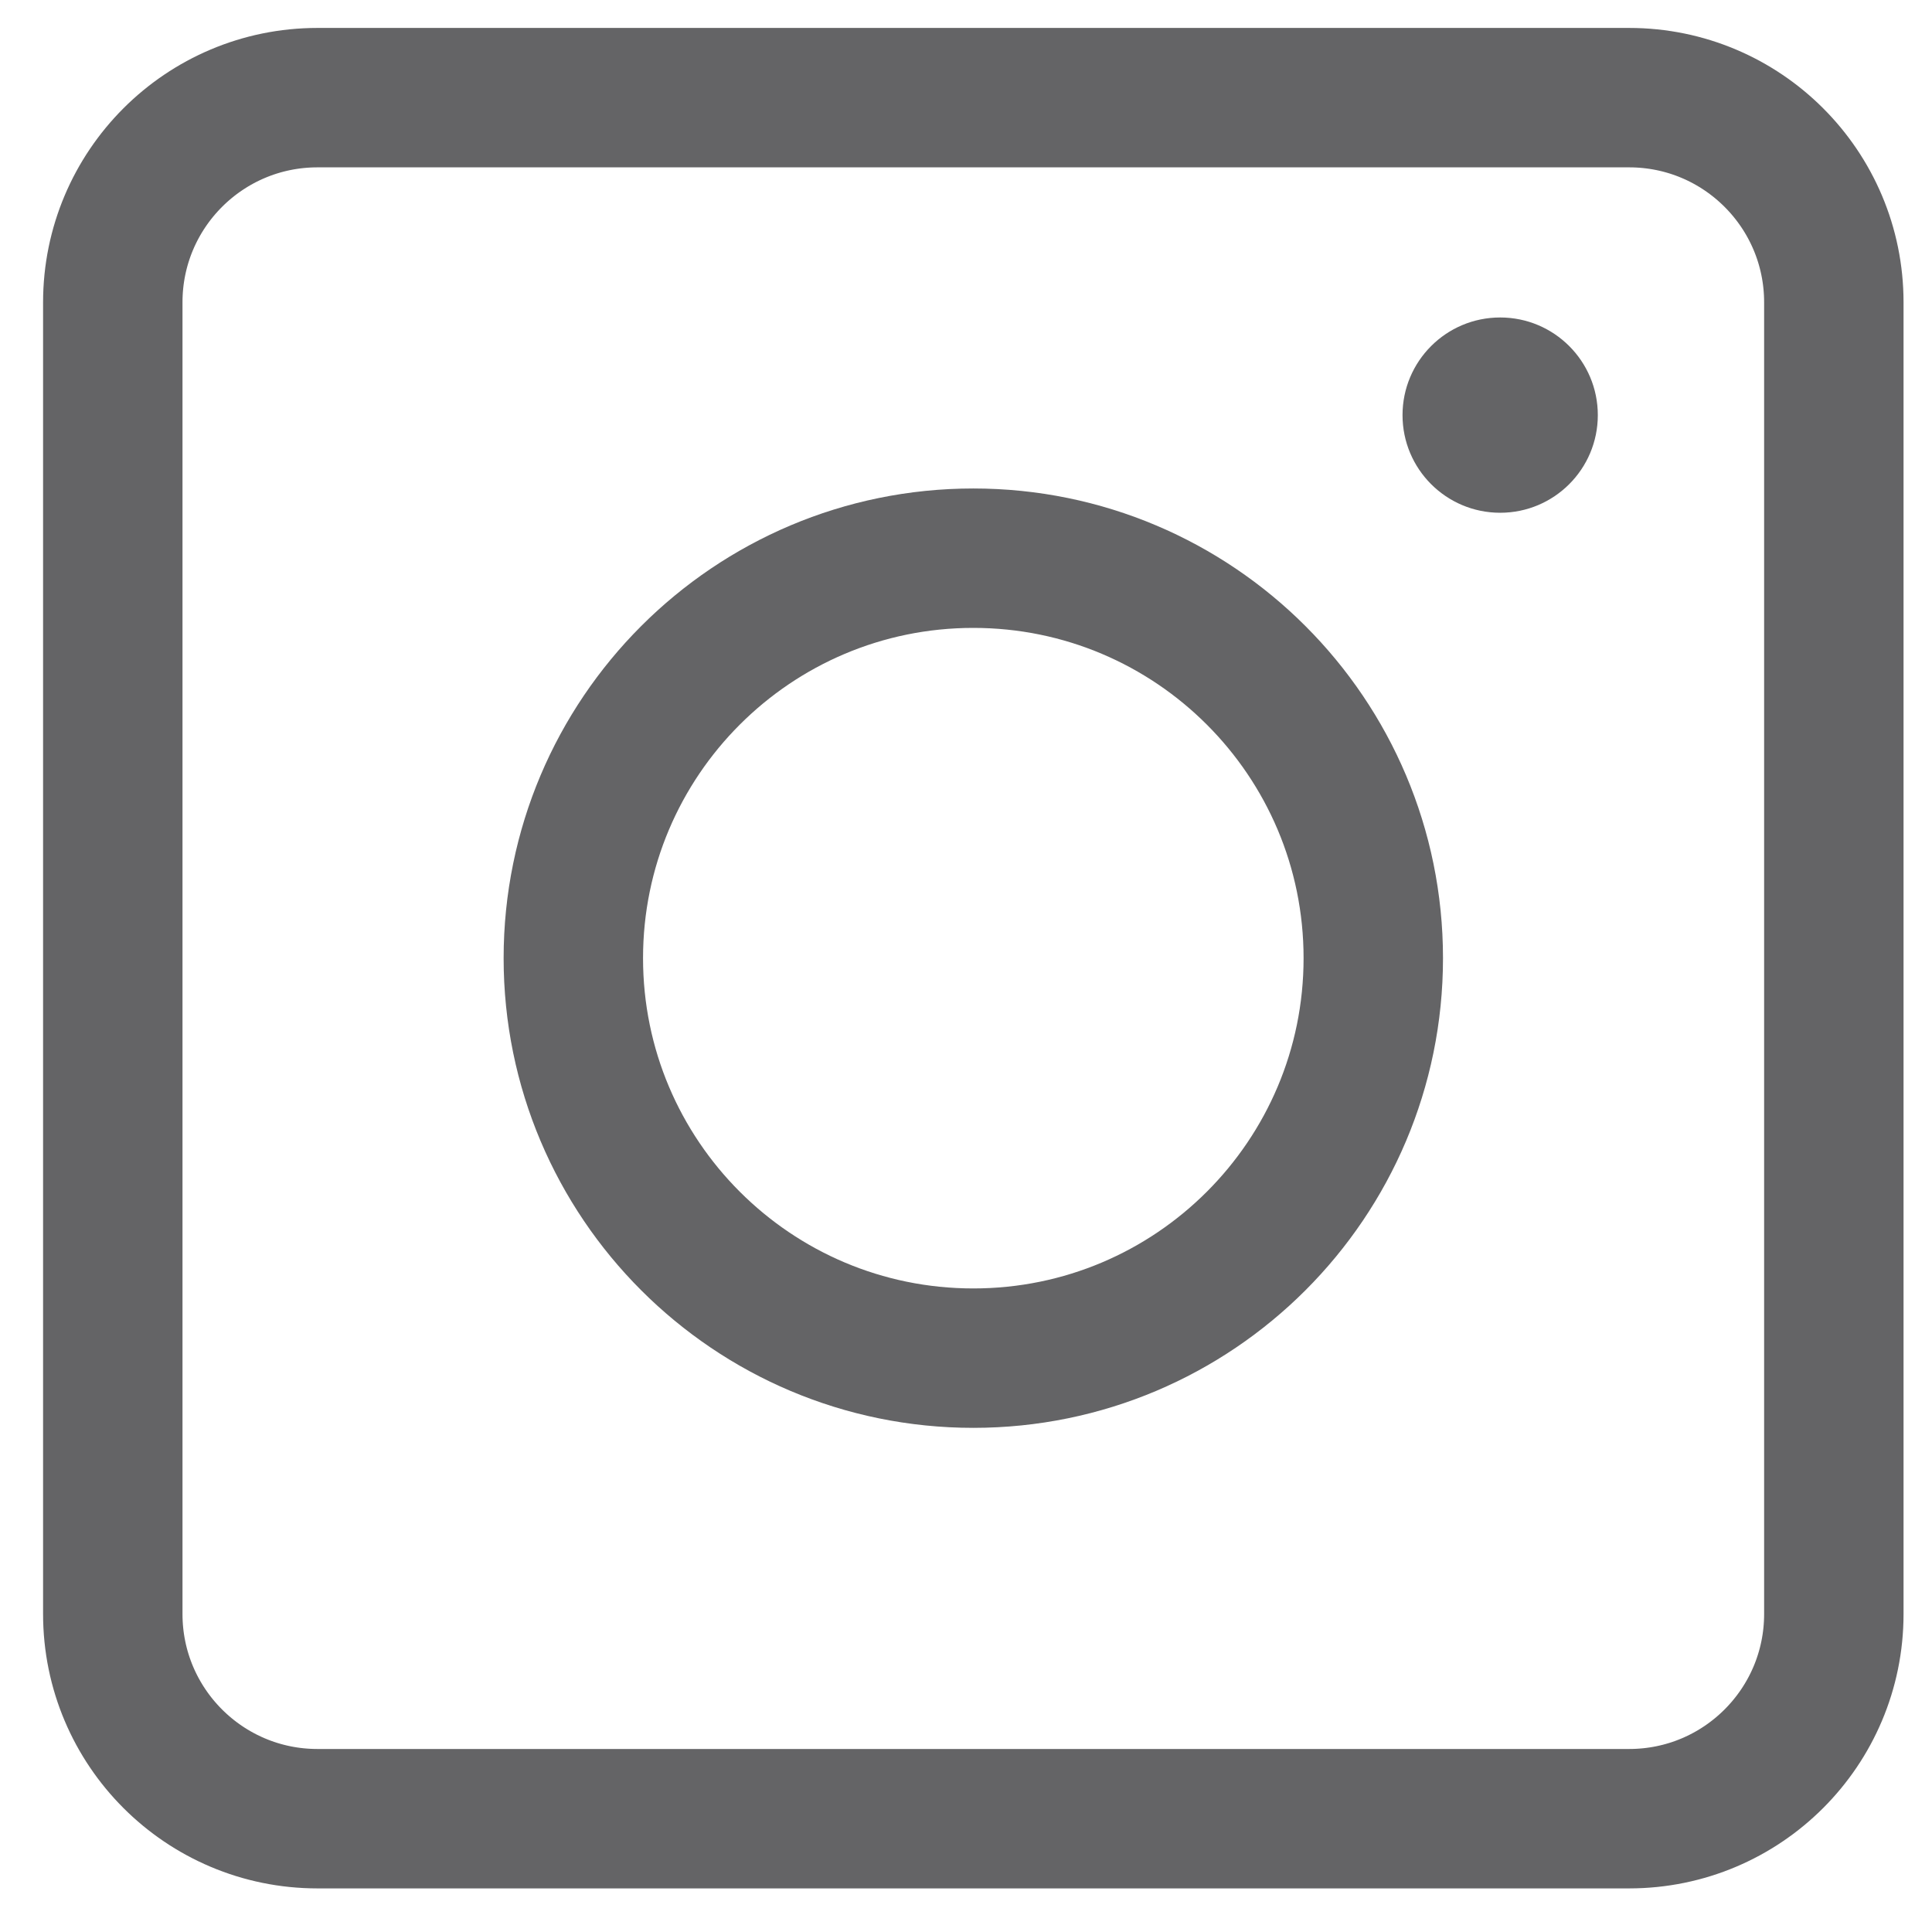 <svg width="37" height="37" viewBox="0 0 37 37" fill="none" xmlns="http://www.w3.org/2000/svg">
<path d="M31.2 1.87H6.08C3.915 1.87 2.16 3.625 2.16 5.79V30.91C2.16 33.075 3.915 34.83 6.08 34.83H31.2C33.365 34.83 35.12 33.075 35.12 30.91V5.79C35.12 3.625 33.365 1.87 31.2 1.87Z" stroke="#646466" stroke-width="2.67" stroke-linecap="round" stroke-linejoin="round"/>
<path d="M18.64 26.01C22.871 26.01 26.3 22.581 26.3 18.35C26.3 14.12 22.871 10.69 18.64 10.69C14.41 10.69 10.98 14.12 10.98 18.35C10.98 22.581 14.41 26.01 18.64 26.01Z" stroke="#646466" stroke-width="2.67" stroke-linecap="round" stroke-linejoin="round"/>
<path d="M28.73 9.82C29.763 9.82 30.6 8.983 30.6 7.95C30.6 6.917 29.763 6.08 28.73 6.08C27.697 6.08 26.86 6.917 26.86 7.95C26.86 8.983 27.697 9.82 28.73 9.82Z" fill="#646466"/>
</svg>
